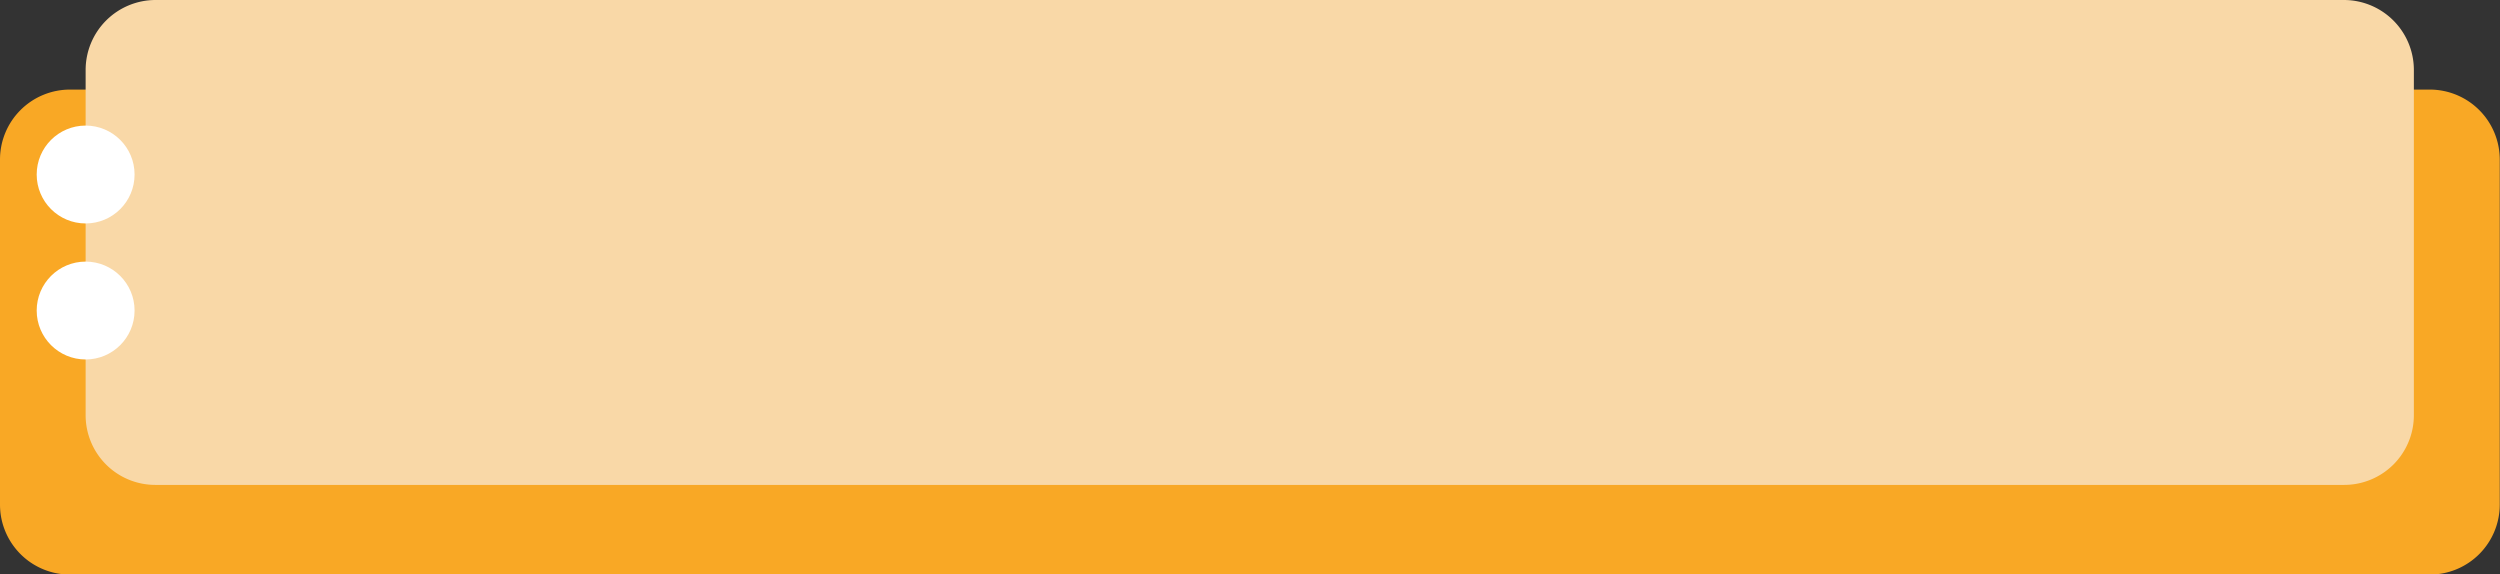 <?xml version="1.0" encoding="UTF-8" standalone="no"?><svg xmlns="http://www.w3.org/2000/svg" xmlns:xlink="http://www.w3.org/1999/xlink" fill="#000000" height="114.9" preserveAspectRatio="xMidYMid meet" version="1" viewBox="-0.0 -0.0 500.1 114.9" width="500.1" zoomAndPan="magnify"><rect x="-0.0" y="-0.0" width="500.1" height="114.9" fill="#333333" stroke="none"/><g data-name="Layer 2"><g data-name="Layer 1"><g id="change1_1"><path d="M486.05,114.94H14A14,14,0,0,1,0,101V31.87A14,14,0,0,1,14,17.92h472.1a14,14,0,0,1,13.95,14V101A14,14,0,0,1,486.05,114.94Z" fill="#f9a825"/></g><g id="change2_1"><path d="M468.92,97H31.08a13.94,13.94,0,0,1-13.95-14V14A14,14,0,0,1,31.08,0H468.92a14,14,0,0,1,13.95,14V83.07A13.94,13.94,0,0,1,468.92,97Z" fill="#f9d8a7"/></g><g id="change3_1"><circle cx="17.13" cy="34.91" fill="#ffffff" r="9.79"/></g><g id="change3_2"><circle cx="17.13" cy="62.12" fill="#ffffff" r="9.79"/></g></g></g></svg>